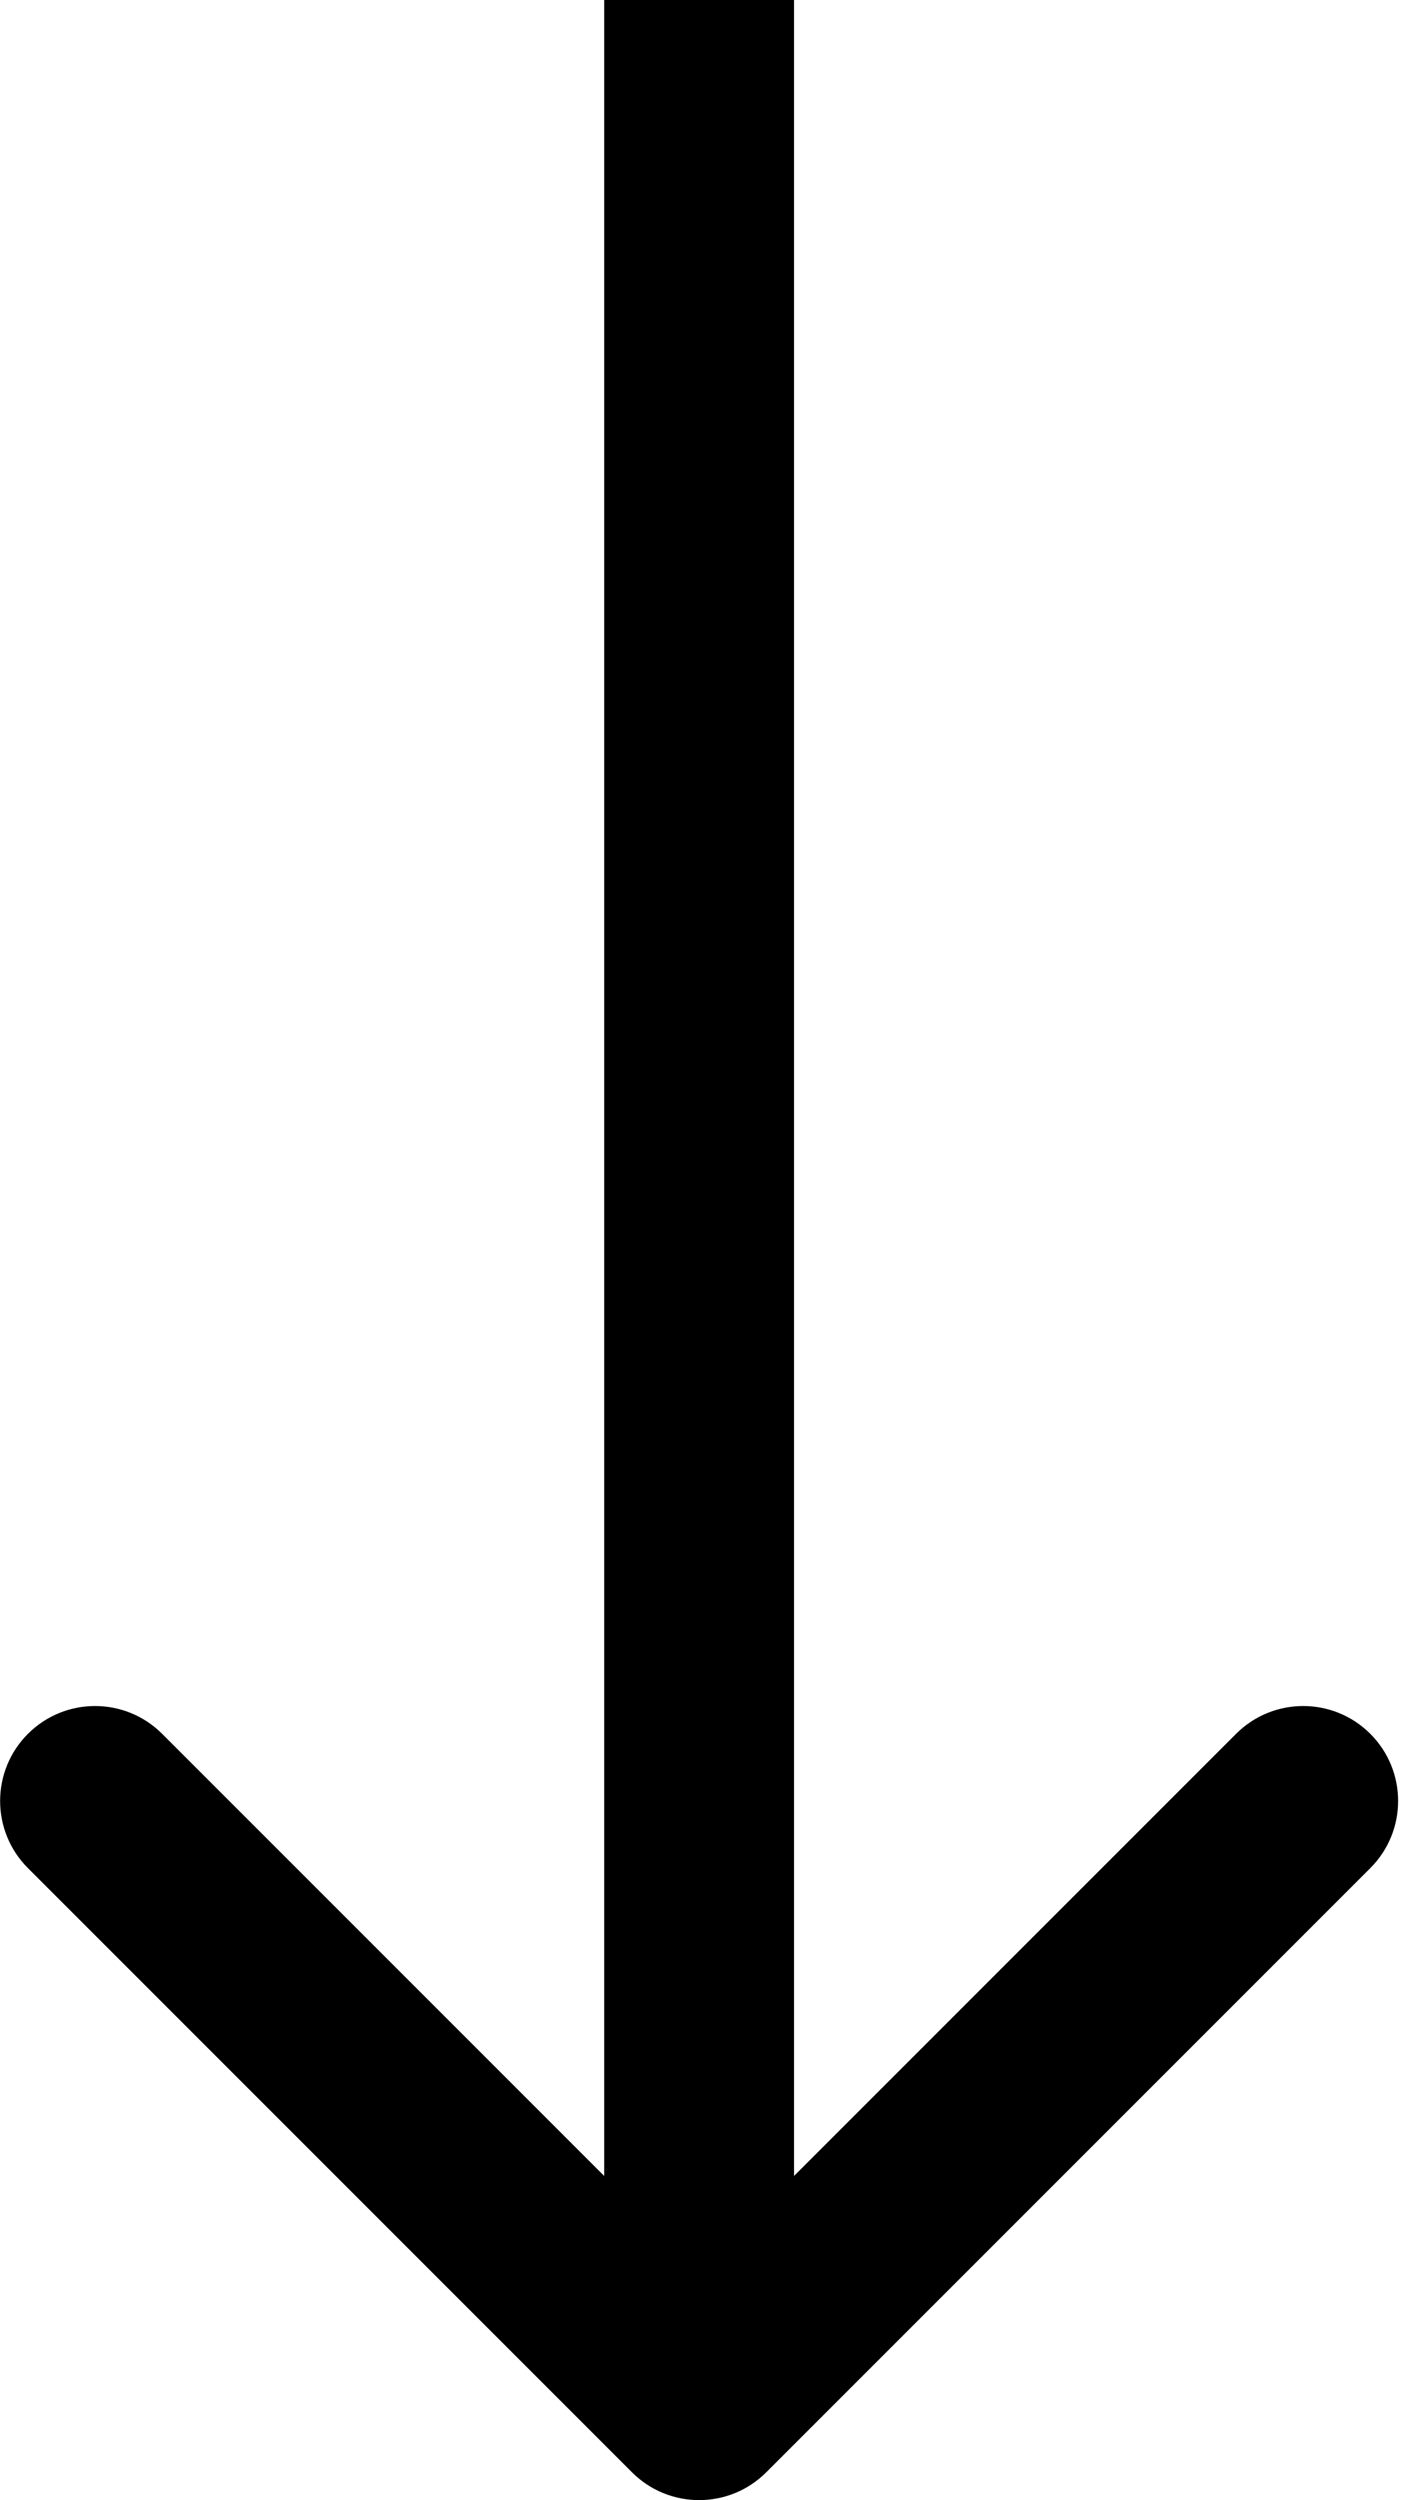 <?xml version="1.0" encoding="UTF-8"?> <svg xmlns="http://www.w3.org/2000/svg" width="89" height="158" viewBox="0 0 89 158" fill="none"> <path fill-rule="evenodd" clip-rule="evenodd" d="M86.618 118.059L48.434 156.243C46.091 158.586 42.292 158.586 39.949 156.243L1.765 118.059C-0.578 115.716 -0.578 111.917 1.765 109.574C4.108 107.23 7.907 107.23 10.25 109.574L38.191 137.515L38.191 -2.1936e-06L50.191 -1.66907e-06L50.191 137.515L78.132 109.574C80.475 107.23 84.275 107.23 86.618 109.574C88.961 111.917 88.961 115.716 86.618 118.059Z" fill="black"></path> </svg> 